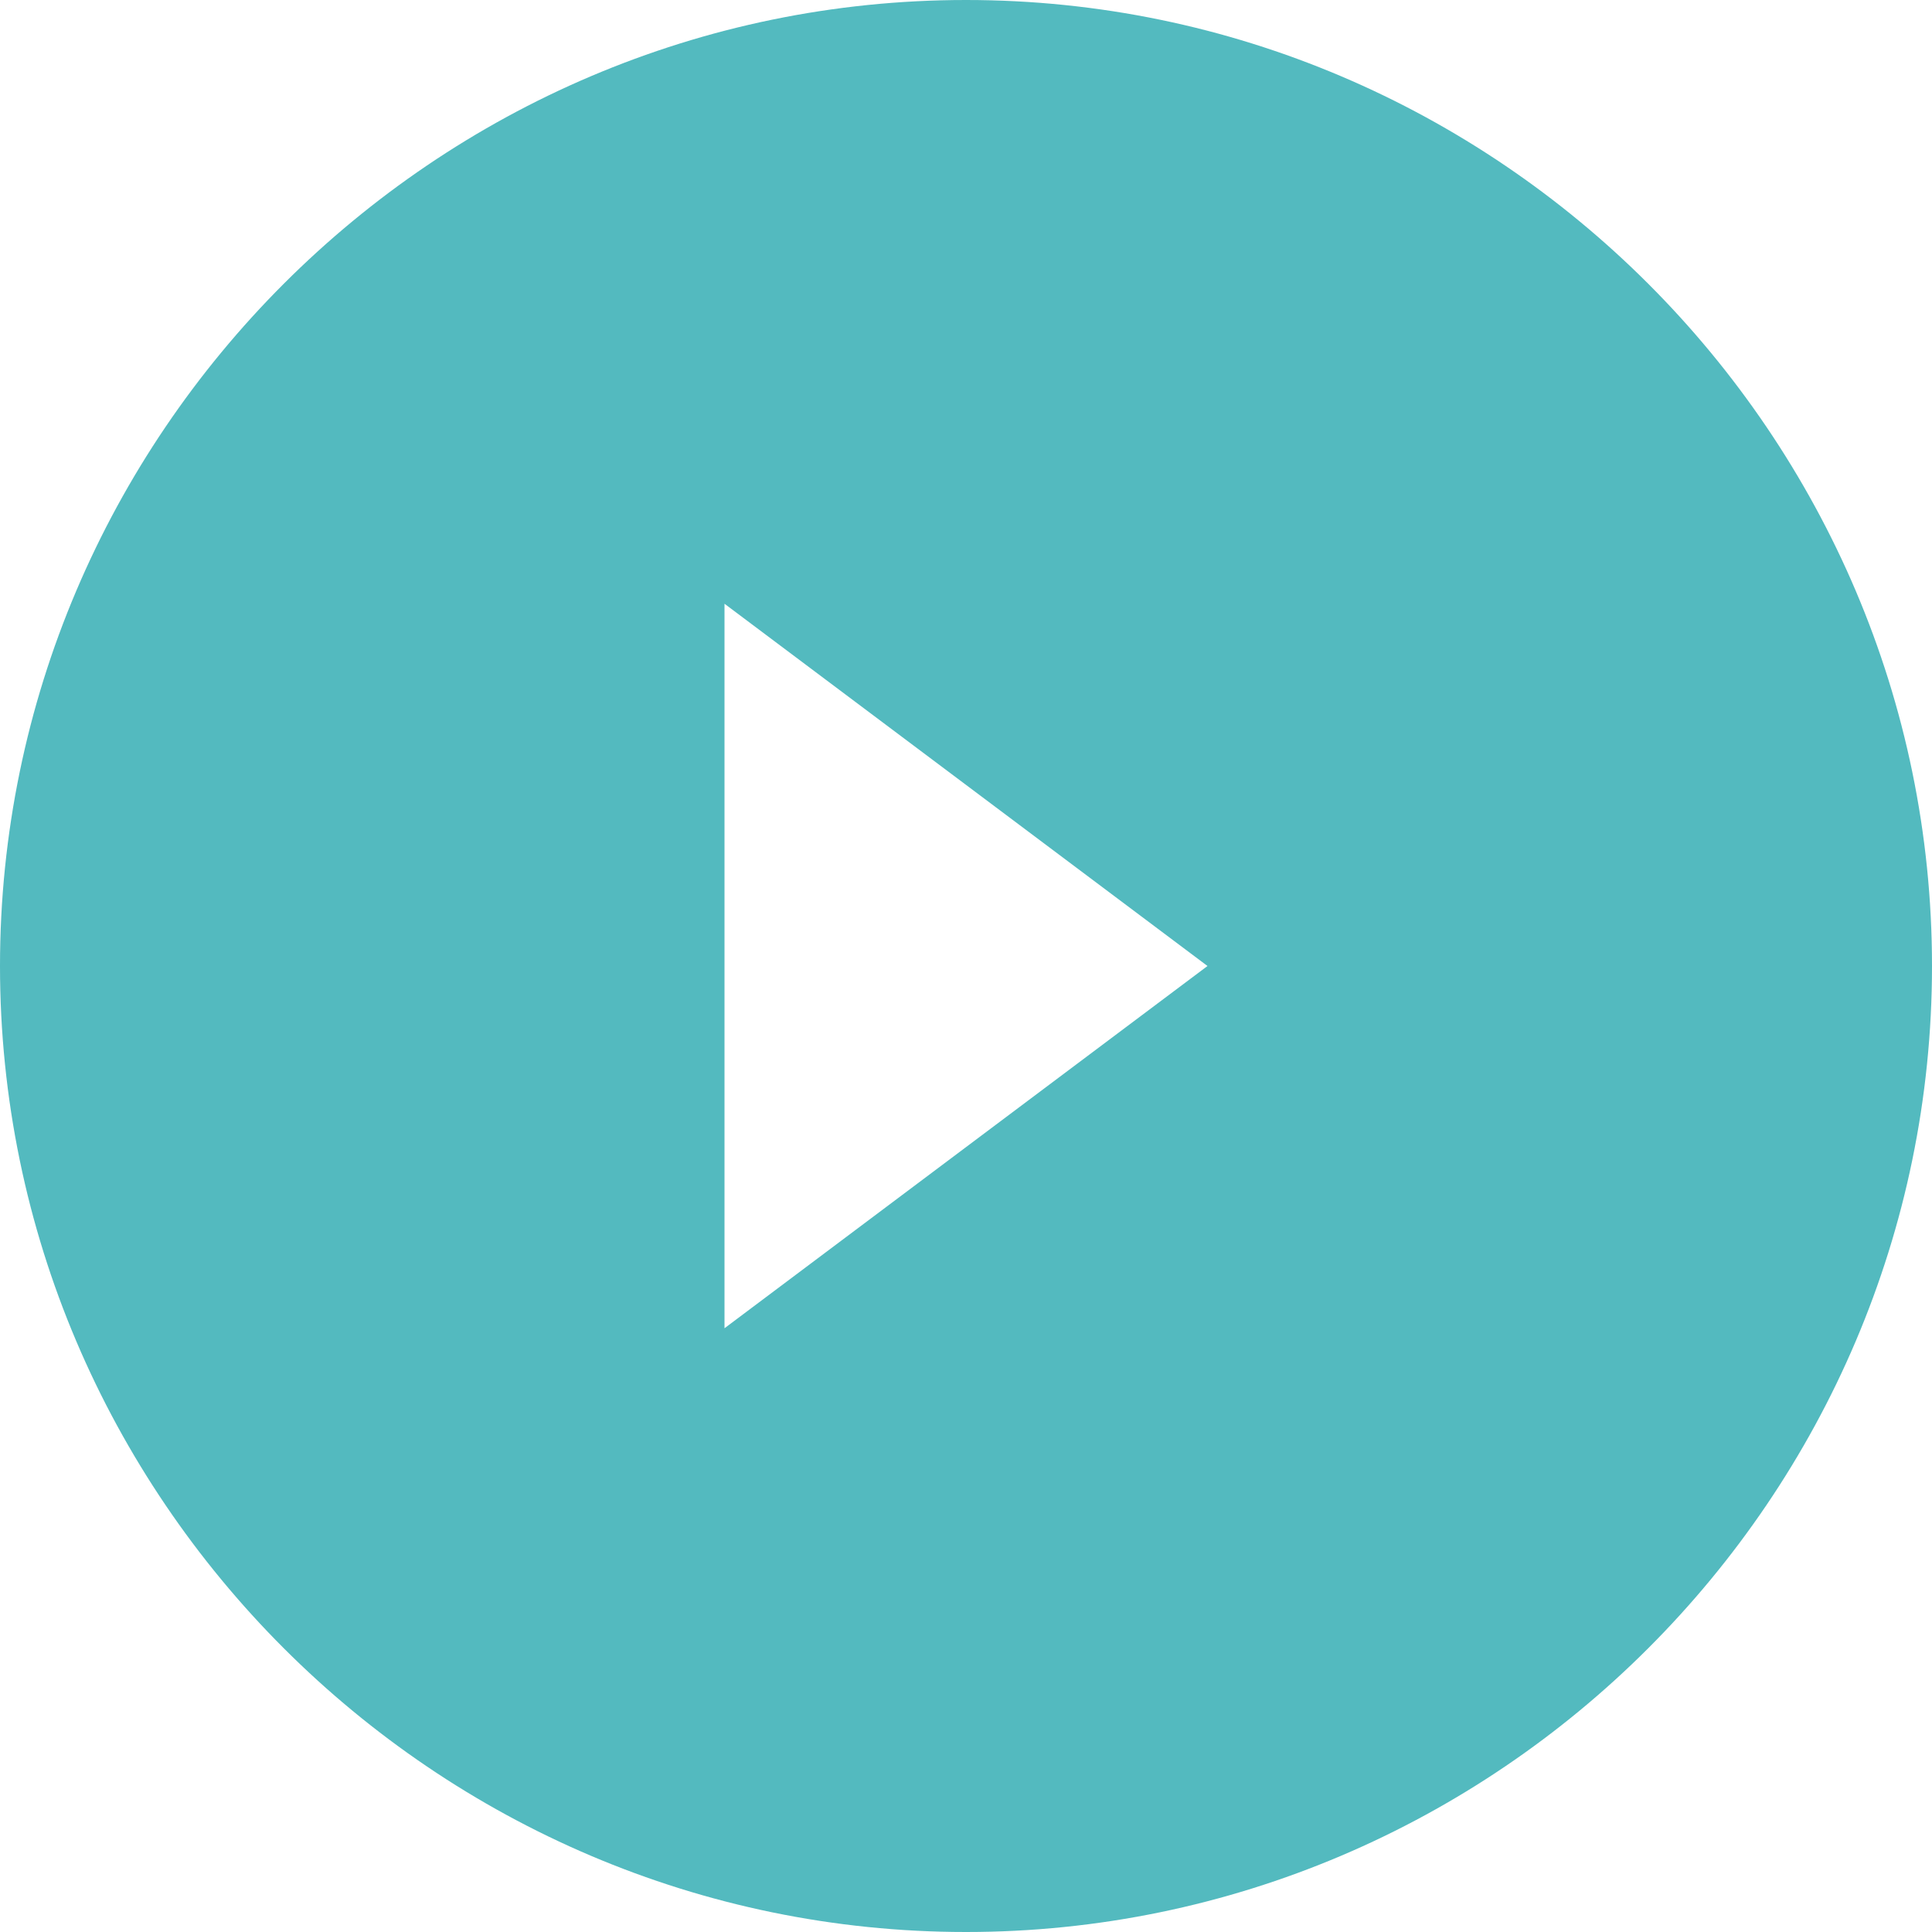 <svg xmlns="http://www.w3.org/2000/svg" width="16" height="16" viewBox="0 0 16 16">
    <path fill="#53BABF" fill-rule="nonzero" d="M8 0C3.6 0 0 3.6 0 8s3.6 8 8 8 8-3.6 8-8-3.6-8-8-8zM6 11V5l4 3-4 3z"/>
</svg>
